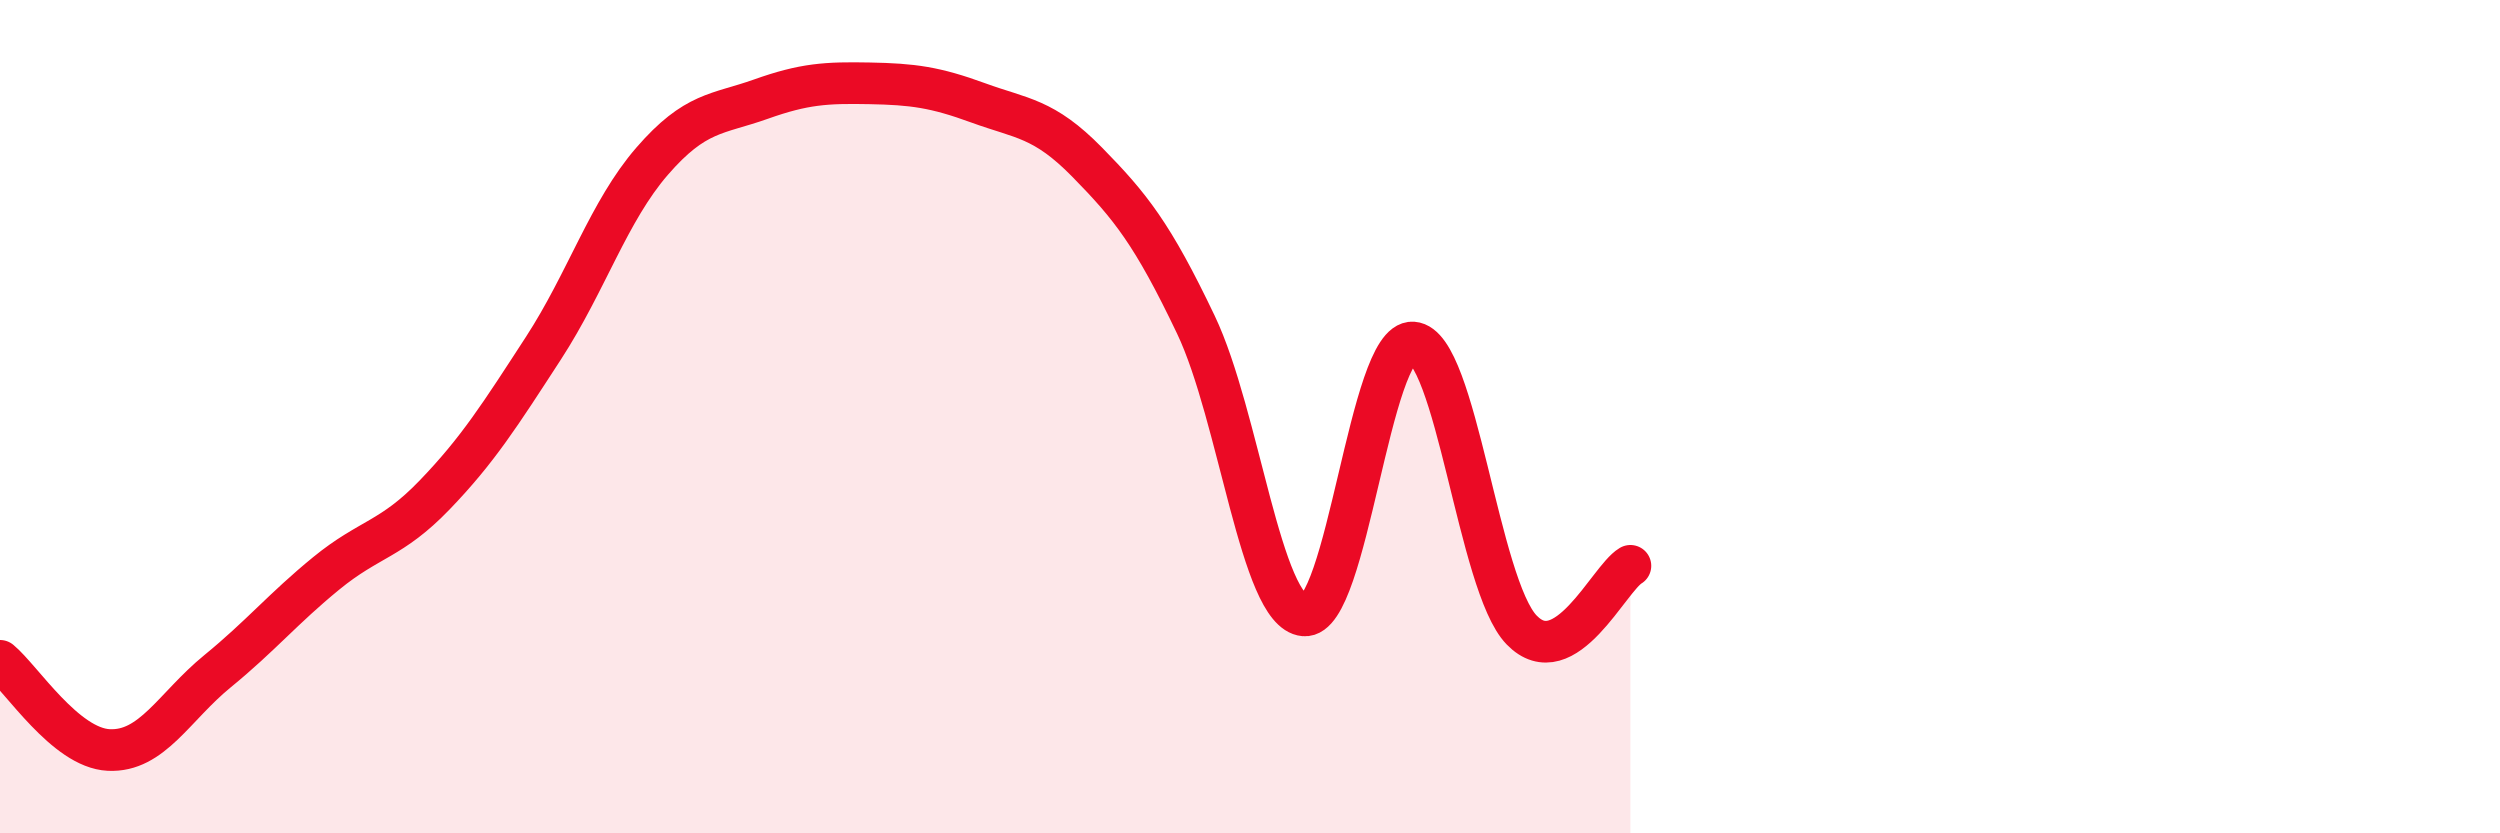
    <svg width="60" height="20" viewBox="0 0 60 20" xmlns="http://www.w3.org/2000/svg">
      <path
        d="M 0,15.86 C 0.52,16.29 1.57,17.95 2.61,18 C 3.65,18.05 4.18,16.96 5.22,16.11 C 6.26,15.26 6.79,14.61 7.83,13.76 C 8.87,12.91 9.39,12.96 10.43,11.88 C 11.47,10.8 12,9.96 13.04,8.36 C 14.08,6.76 14.61,5.07 15.65,3.87 C 16.69,2.67 17.22,2.75 18.26,2.38 C 19.3,2.01 19.83,1.98 20.87,2 C 21.91,2.02 22.44,2.09 23.48,2.47 C 24.52,2.85 25.05,2.83 26.09,3.89 C 27.13,4.95 27.66,5.61 28.7,7.79 C 29.74,9.97 30.26,14.68 31.3,14.77 C 32.34,14.86 32.87,8.15 33.91,8.22 C 34.95,8.29 35.48,14.05 36.52,15.12 C 37.56,16.19 38.61,13.89 39.13,13.58L39.13 20L0 20Z"
        fill="#EB0A25"
        opacity="0.1"
        stroke-linecap="round"
        stroke-linejoin="round"
      />
      <path
        d="M 0,15.86 C 0.52,16.29 1.57,17.95 2.61,18 C 3.65,18.05 4.18,16.96 5.22,16.11 C 6.26,15.26 6.79,14.61 7.83,13.76 C 8.87,12.91 9.39,12.96 10.43,11.88 C 11.47,10.8 12,9.96 13.04,8.36 C 14.08,6.76 14.61,5.07 15.65,3.87 C 16.69,2.67 17.22,2.75 18.26,2.38 C 19.3,2.01 19.83,1.98 20.87,2 C 21.91,2.02 22.44,2.09 23.48,2.47 C 24.52,2.85 25.05,2.83 26.09,3.89 C 27.13,4.95 27.66,5.61 28.7,7.79 C 29.74,9.97 30.26,14.68 31.3,14.77 C 32.34,14.86 32.87,8.15 33.91,8.22 C 34.95,8.29 35.48,14.05 36.52,15.12 C 37.56,16.19 38.61,13.89 39.13,13.58"
        stroke="#EB0A25"
        stroke-width="1"
        fill="none"
        stroke-linecap="round"
        stroke-linejoin="round"
      />
    </svg>
  